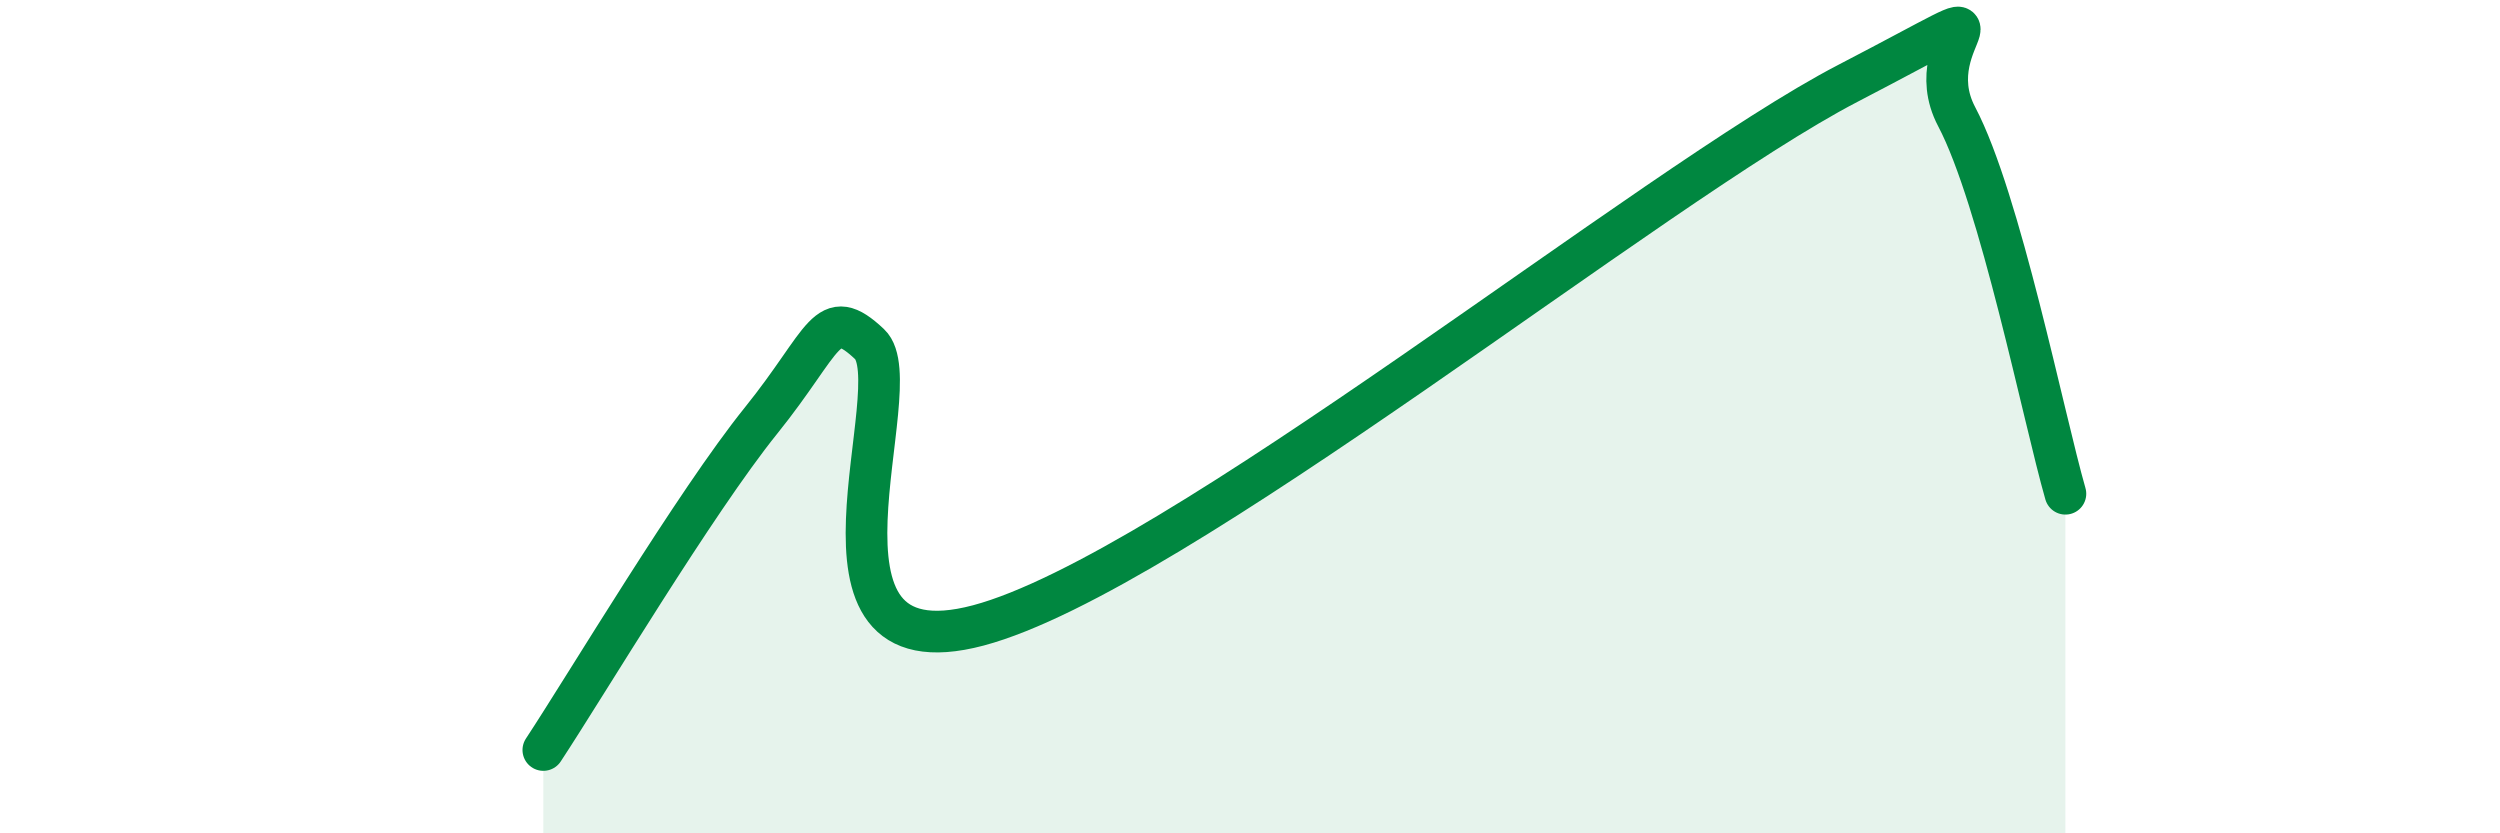 
    <svg width="60" height="20" viewBox="0 0 60 20" xmlns="http://www.w3.org/2000/svg">
      <path
        d="M 13.04,18 C 14.08,16.42 16.69,12.05 18.26,10.1 C 19.83,8.15 19.83,7.28 20.87,8.26 C 21.91,9.24 18.78,16.26 23.48,15.01 C 28.18,13.76 39.65,4.44 44.35,2 C 49.05,-0.44 45.92,0.83 46.96,2.8 C 48,4.77 49.05,10.04 49.57,11.85L49.57 20L13.04 20Z"
        fill="#008740"
        opacity="0.1"
        stroke-linecap="round"
        stroke-linejoin="round"
      />
      <path
        d="M 13.04,18 C 14.08,16.42 16.69,12.05 18.26,10.1 C 19.83,8.15 19.83,7.28 20.87,8.26 C 21.91,9.24 18.78,16.26 23.48,15.01 C 28.18,13.76 39.65,4.44 44.35,2 C 49.05,-0.44 45.92,0.83 46.96,2.8 C 48,4.77 49.05,10.04 49.57,11.85"
        stroke="#008740"
        stroke-width="1"
        fill="none"
        stroke-linecap="round"
        stroke-linejoin="round"
      />
    </svg>
  